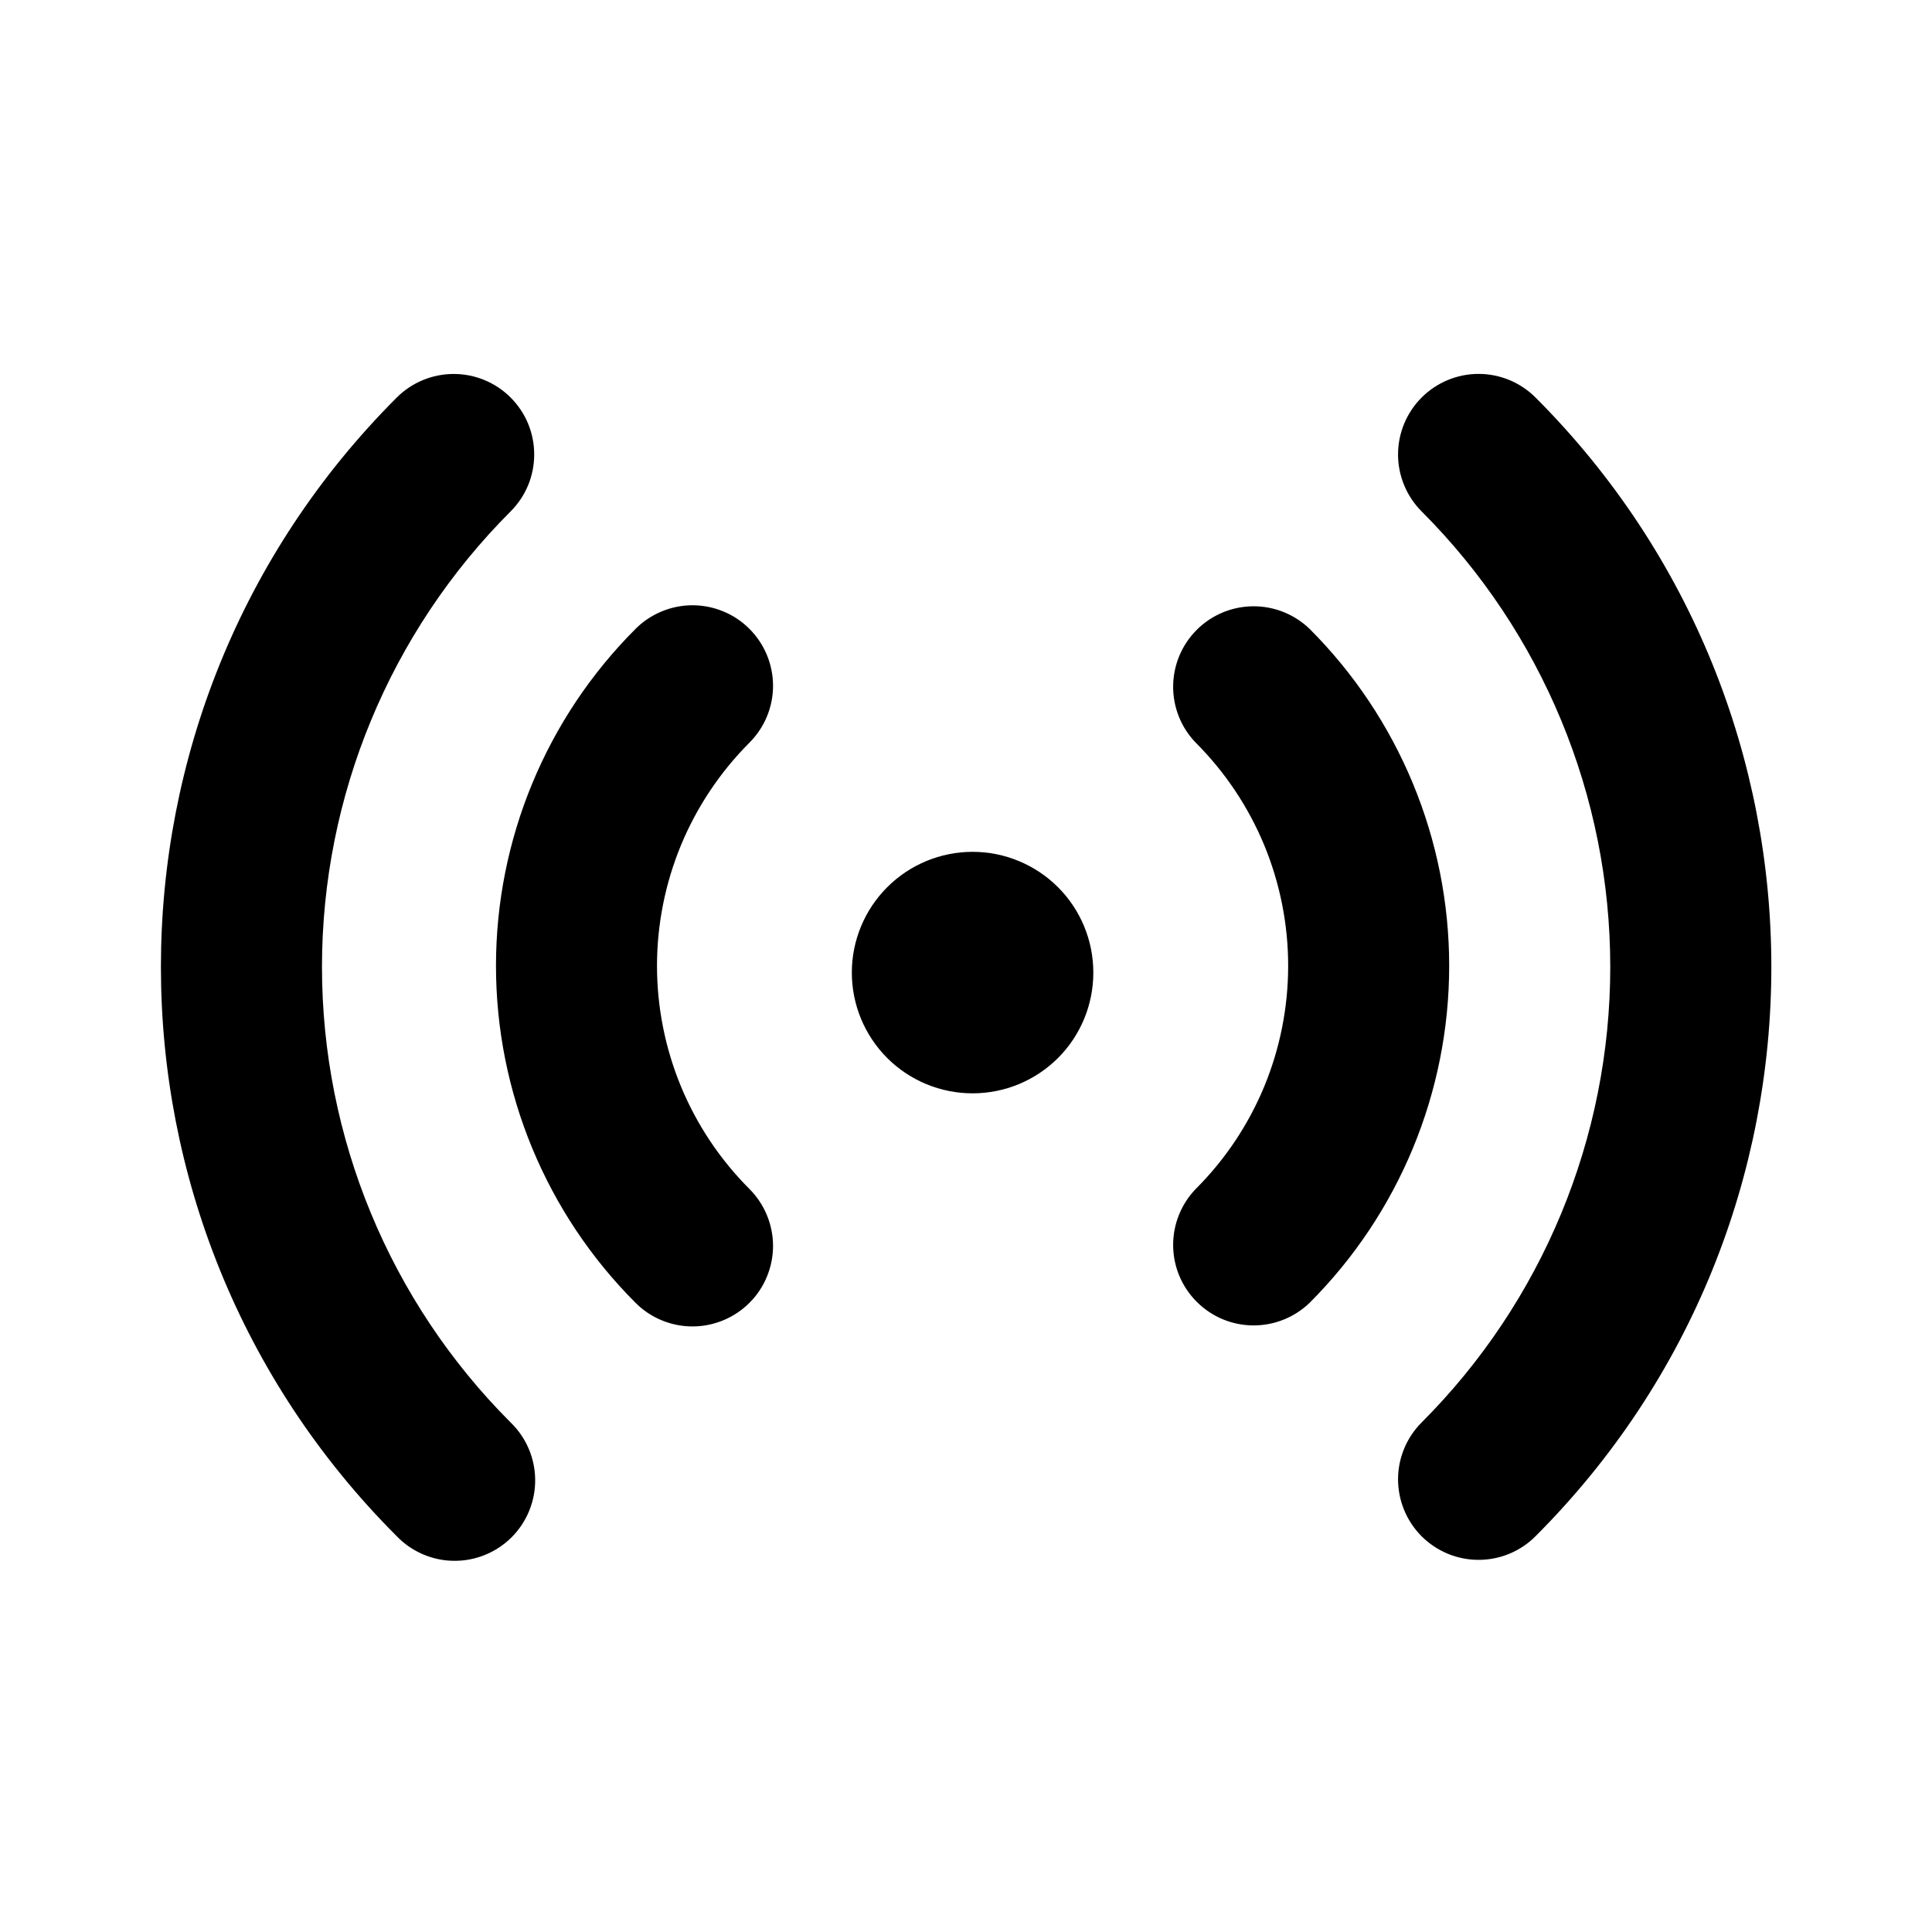 <svg width="32" height="32" viewBox="0 0 32 32" fill="none" xmlns="http://www.w3.org/2000/svg">
<path d="M8.457 6.584C8.581 6.708 8.68 6.855 8.747 7.017C8.814 7.179 8.848 7.352 8.848 7.527C8.848 7.703 8.814 7.876 8.747 8.038C8.68 8.2 8.581 8.347 8.457 8.471C6.457 10.472 5.333 13.186 5.333 16.015C5.333 18.845 6.457 21.559 8.457 23.56C8.585 23.683 8.686 23.83 8.756 23.993C8.826 24.156 8.863 24.331 8.864 24.508C8.866 24.685 8.832 24.86 8.765 25.024C8.698 25.188 8.599 25.337 8.474 25.462C8.349 25.587 8.2 25.686 8.036 25.753C7.872 25.82 7.697 25.854 7.519 25.852C7.342 25.851 7.168 25.814 7.005 25.744C6.842 25.674 6.695 25.573 6.572 25.445C1.363 20.237 1.363 11.792 6.572 6.584C6.822 6.334 7.161 6.194 7.515 6.194C7.868 6.194 8.207 6.334 8.457 6.584ZM25.433 6.584C30.641 11.793 30.641 20.237 25.433 25.445C25.183 25.696 24.844 25.836 24.491 25.836C24.137 25.837 23.798 25.696 23.547 25.446C23.297 25.196 23.157 24.857 23.156 24.503C23.156 24.149 23.297 23.81 23.547 23.56C25.547 21.559 26.671 18.845 26.671 16.015C26.671 13.186 25.547 10.472 23.547 8.471C23.297 8.221 23.156 7.881 23.156 7.527C23.156 7.174 23.297 6.834 23.547 6.584C23.797 6.334 24.136 6.193 24.49 6.193C24.844 6.193 25.183 6.334 25.433 6.584ZM12.413 10.416C12.663 10.666 12.804 11.005 12.804 11.359C12.804 11.712 12.663 12.051 12.413 12.301C11.928 12.787 11.543 13.363 11.28 13.997C11.018 14.631 10.882 15.311 10.882 15.997C10.882 16.684 11.018 17.364 11.28 17.998C11.543 18.632 11.928 19.208 12.413 19.693C12.537 19.817 12.635 19.964 12.702 20.126C12.769 20.288 12.804 20.461 12.804 20.637C12.804 20.812 12.769 20.985 12.702 21.147C12.635 21.309 12.537 21.456 12.413 21.579C12.289 21.703 12.142 21.801 11.98 21.868C11.818 21.935 11.645 21.97 11.47 21.97C11.294 21.97 11.121 21.935 10.959 21.868C10.797 21.801 10.65 21.703 10.527 21.579C9.046 20.099 8.215 18.091 8.215 15.997C8.215 13.904 9.046 11.896 10.527 10.416C10.65 10.292 10.798 10.194 10.96 10.127C11.121 10.06 11.295 10.025 11.47 10.025C11.645 10.025 11.819 10.06 11.981 10.127C12.143 10.194 12.29 10.292 12.413 10.416ZM21.691 10.416C23.171 11.896 24.003 13.904 24.003 15.997C24.003 18.091 23.171 20.099 21.691 21.579C21.439 21.822 21.102 21.956 20.753 21.953C20.403 21.95 20.069 21.81 19.822 21.562C19.574 21.315 19.434 20.981 19.431 20.631C19.428 20.282 19.562 19.945 19.805 19.693C20.291 19.208 20.676 18.632 20.939 17.998C21.201 17.364 21.336 16.684 21.336 15.997C21.336 15.311 21.201 14.631 20.939 13.997C20.676 13.363 20.291 12.787 19.805 12.301C19.562 12.05 19.428 11.713 19.431 11.364C19.434 11.014 19.574 10.68 19.822 10.432C20.069 10.185 20.403 10.045 20.753 10.042C21.102 10.039 21.439 10.173 21.691 10.416ZM16.109 14.109C16.64 14.109 17.148 14.32 17.524 14.695C17.899 15.07 18.109 15.579 18.109 16.109C18.109 16.64 17.899 17.149 17.524 17.524C17.148 17.899 16.64 18.109 16.109 18.109C15.579 18.109 15.07 17.899 14.695 17.524C14.32 17.149 14.109 16.64 14.109 16.109C14.109 15.579 14.32 15.07 14.695 14.695C15.07 14.32 15.579 14.109 16.109 14.109Z" fill="black"/>
</svg>
